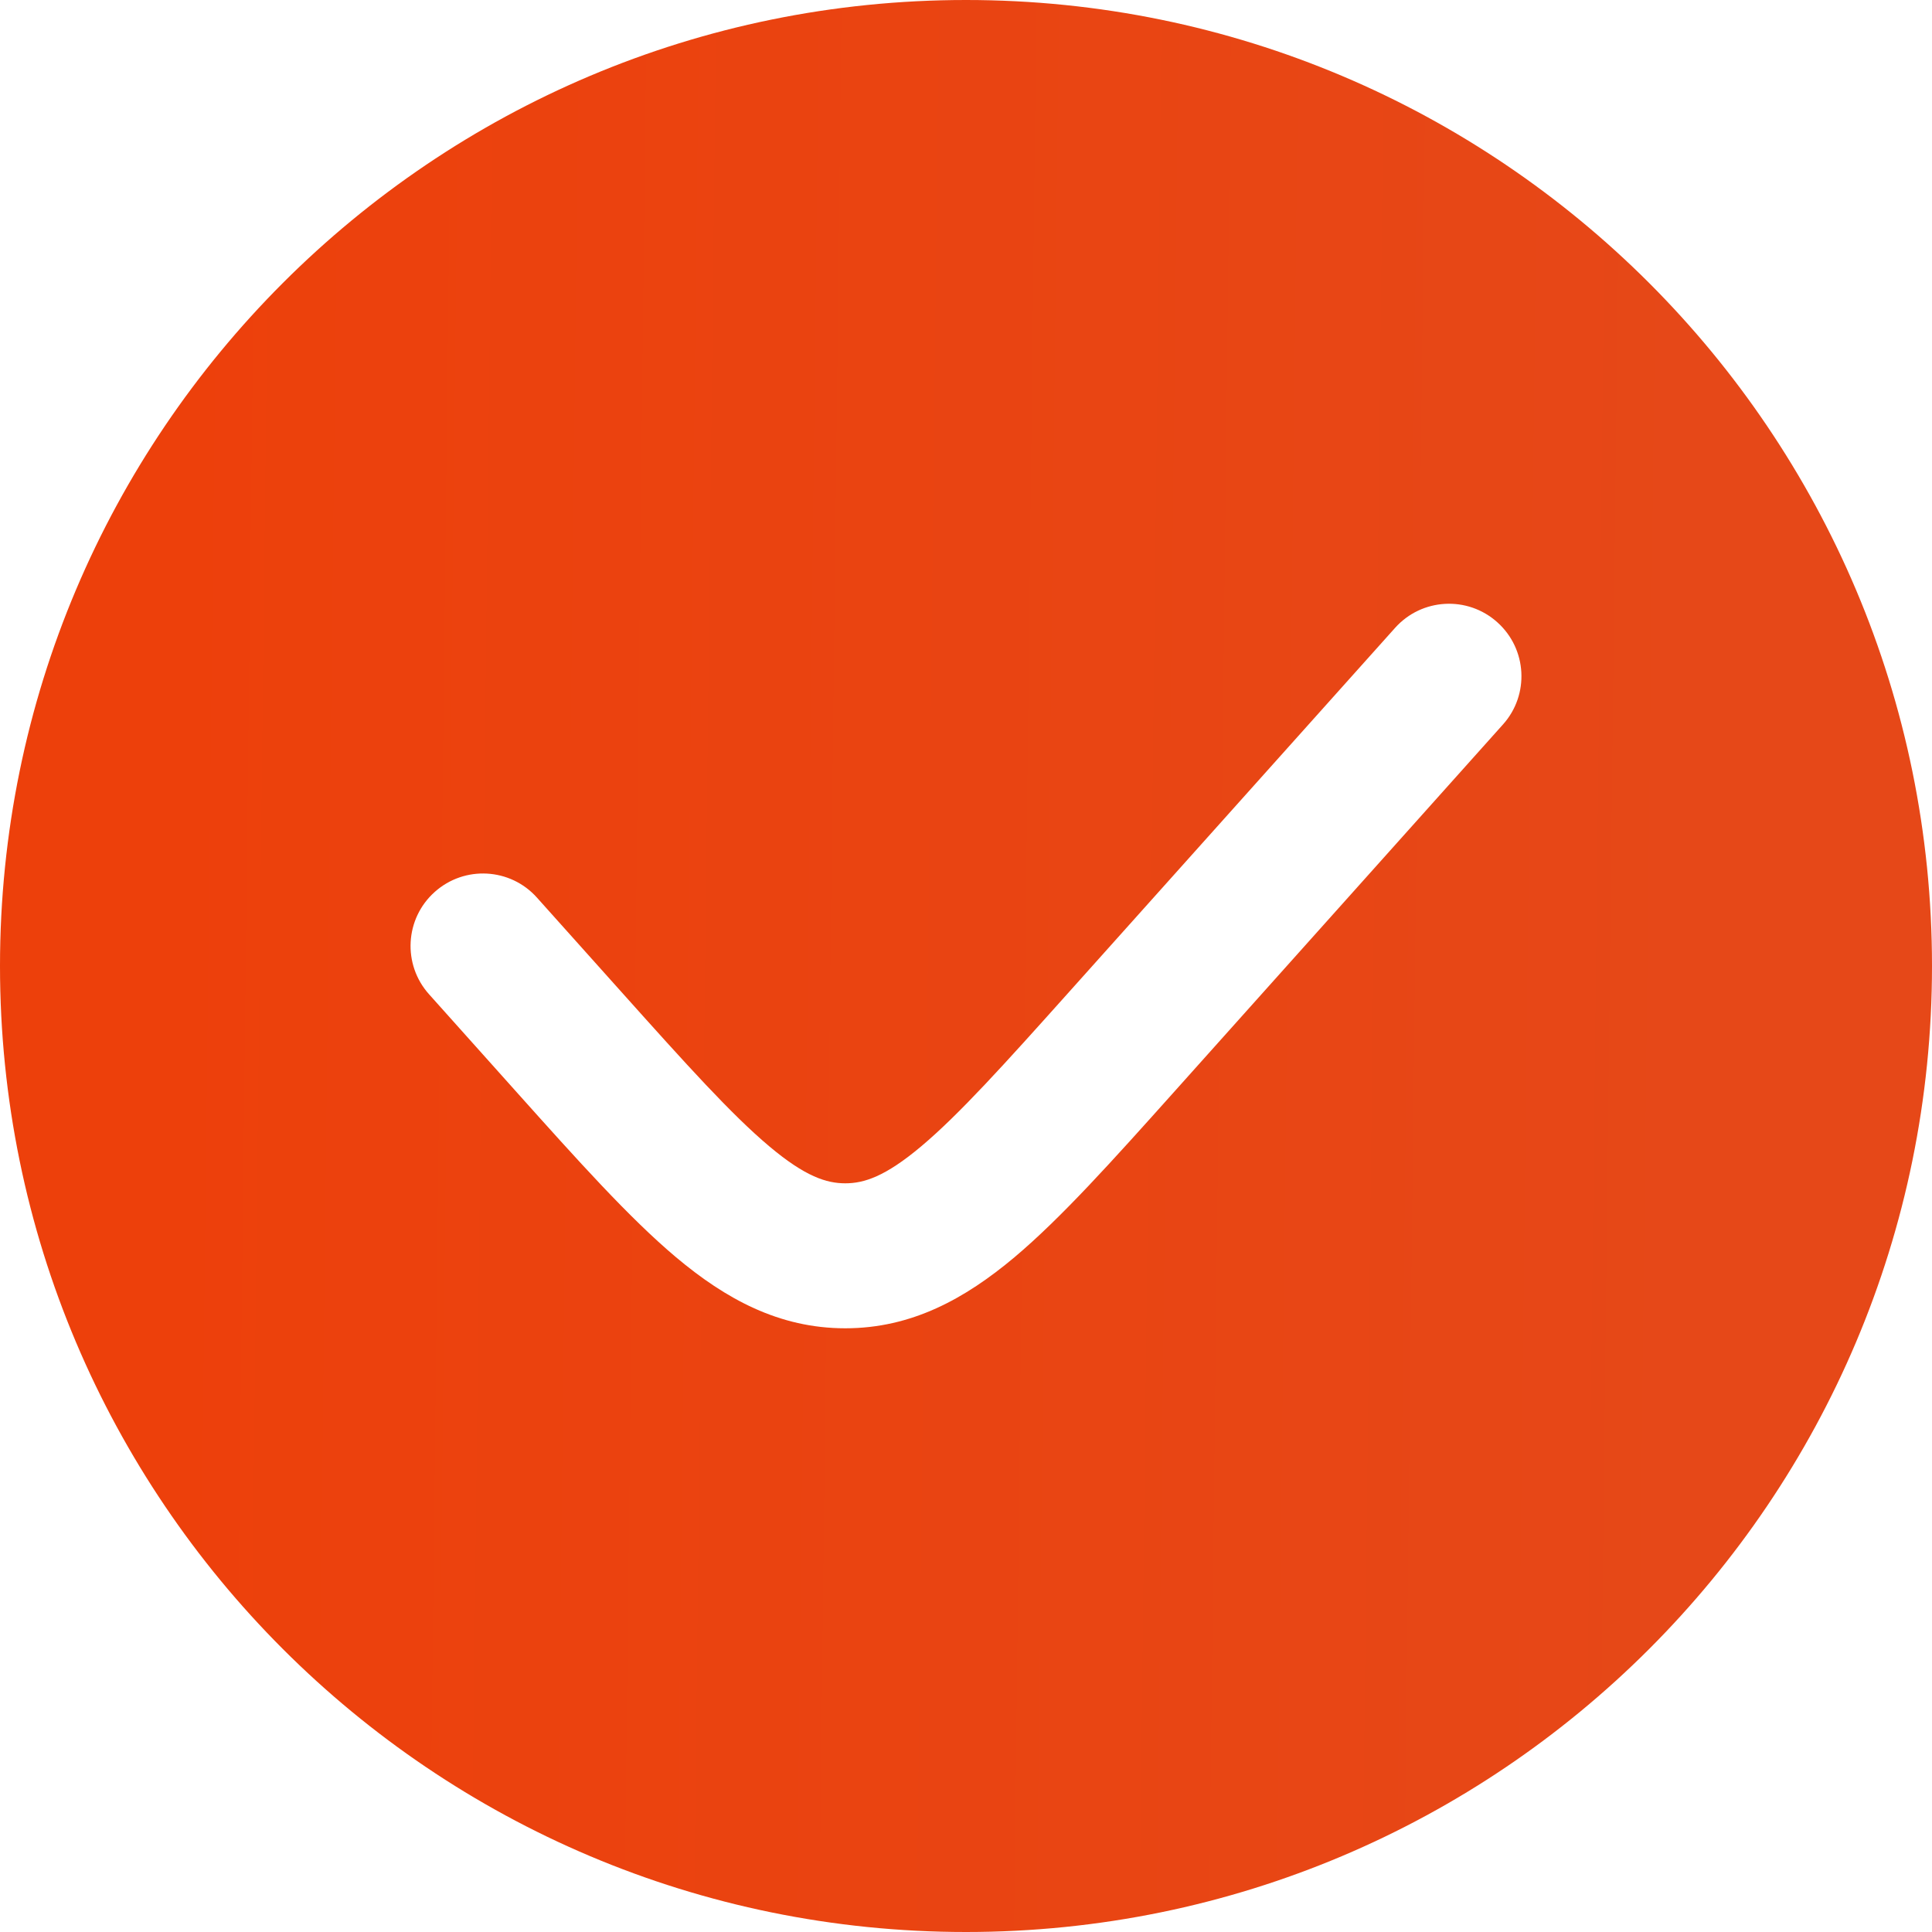 <?xml version="1.0" encoding="UTF-8"?> <svg xmlns="http://www.w3.org/2000/svg" width="25" height="25" viewBox="0 0 25 25" fill="none"><path fill-rule="evenodd" clip-rule="evenodd" d="M12.5 25C19.404 25 25 19.404 25 12.5C25 5.596 19.404 0 12.5 0C5.596 0 0 5.596 0 12.5C0 19.404 5.596 25 12.5 25ZM19.448 9.375C19.794 8.99 19.761 8.397 19.375 8.052C18.99 7.706 18.397 7.739 18.052 8.125L13.84 12.829C12.987 13.782 12.412 14.42 11.921 14.833C11.453 15.227 11.178 15.312 10.938 15.312C10.697 15.312 10.422 15.227 9.954 14.833C9.463 14.42 8.888 13.782 8.035 12.829L6.948 11.615C6.603 11.229 6.01 11.197 5.625 11.542C5.239 11.887 5.206 12.48 5.552 12.866L6.684 14.131C7.479 15.019 8.142 15.759 8.748 16.269C9.389 16.807 10.08 17.188 10.938 17.188C11.795 17.188 12.486 16.807 13.127 16.269C13.733 15.759 14.396 15.019 15.191 14.131L19.448 9.375Z" fill="url(#paint0_linear_3982_305)"></path><defs><linearGradient id="paint0_linear_3982_305" x1="2" y1="6" x2="22.16" y2="6.234" gradientUnits="userSpaceOnUse"><stop stop-color="#ED400B"></stop><stop offset="1" stop-color="#E64818"></stop></linearGradient></defs></svg> 